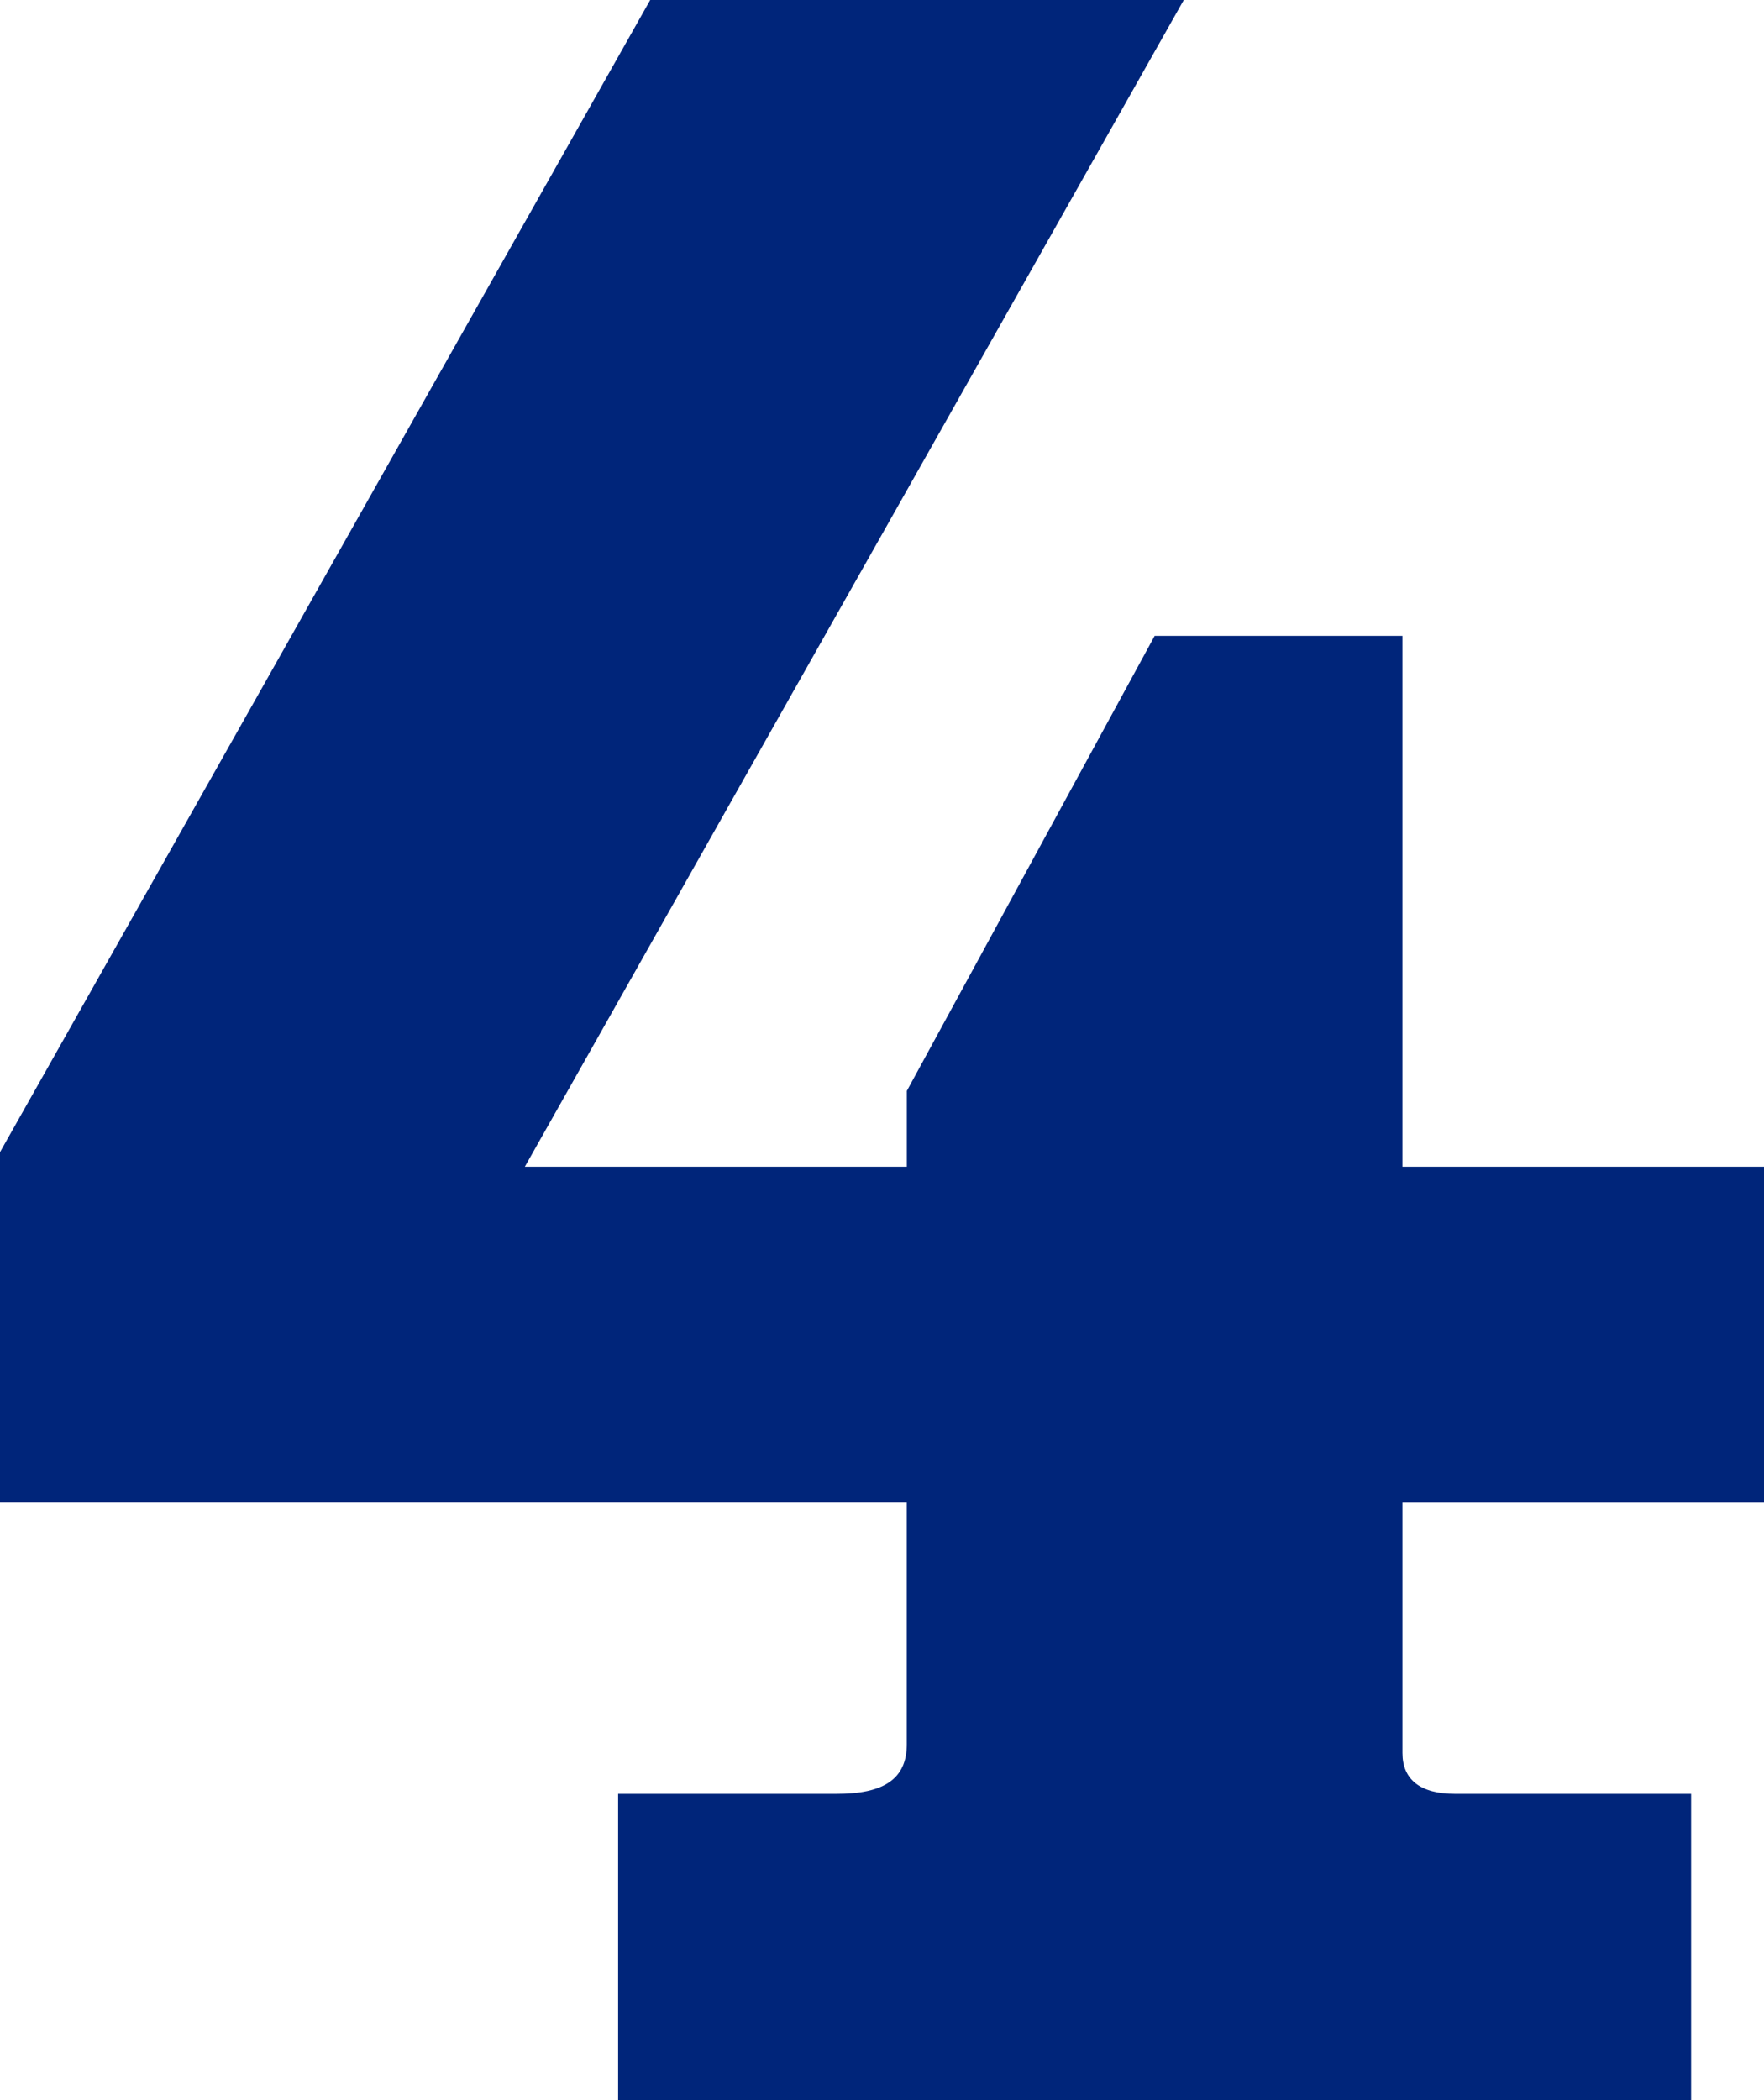 <svg viewBox="0 0 298.265 354.96" height="354.96" width="298.265" xmlns="http://www.w3.org/2000/svg">
  <path fill="#00257a" transform="translate(-10.353 354.96)" d="M120.292-354.96,10.353-160.225v59.16H163.676v40.919c0,5.916-3.944,8.381-11.832,8.381H114.869V0H296.293V-51.765H256.36c-5.916,0-8.874-2.465-8.874-6.9v-42.4h61.132V-157.76H247.486v-89.726h-41.9l-41.9,76.908v12.818H99.093l111.418-197.2Z" data-name="4" id="_4"></path>
</svg>
